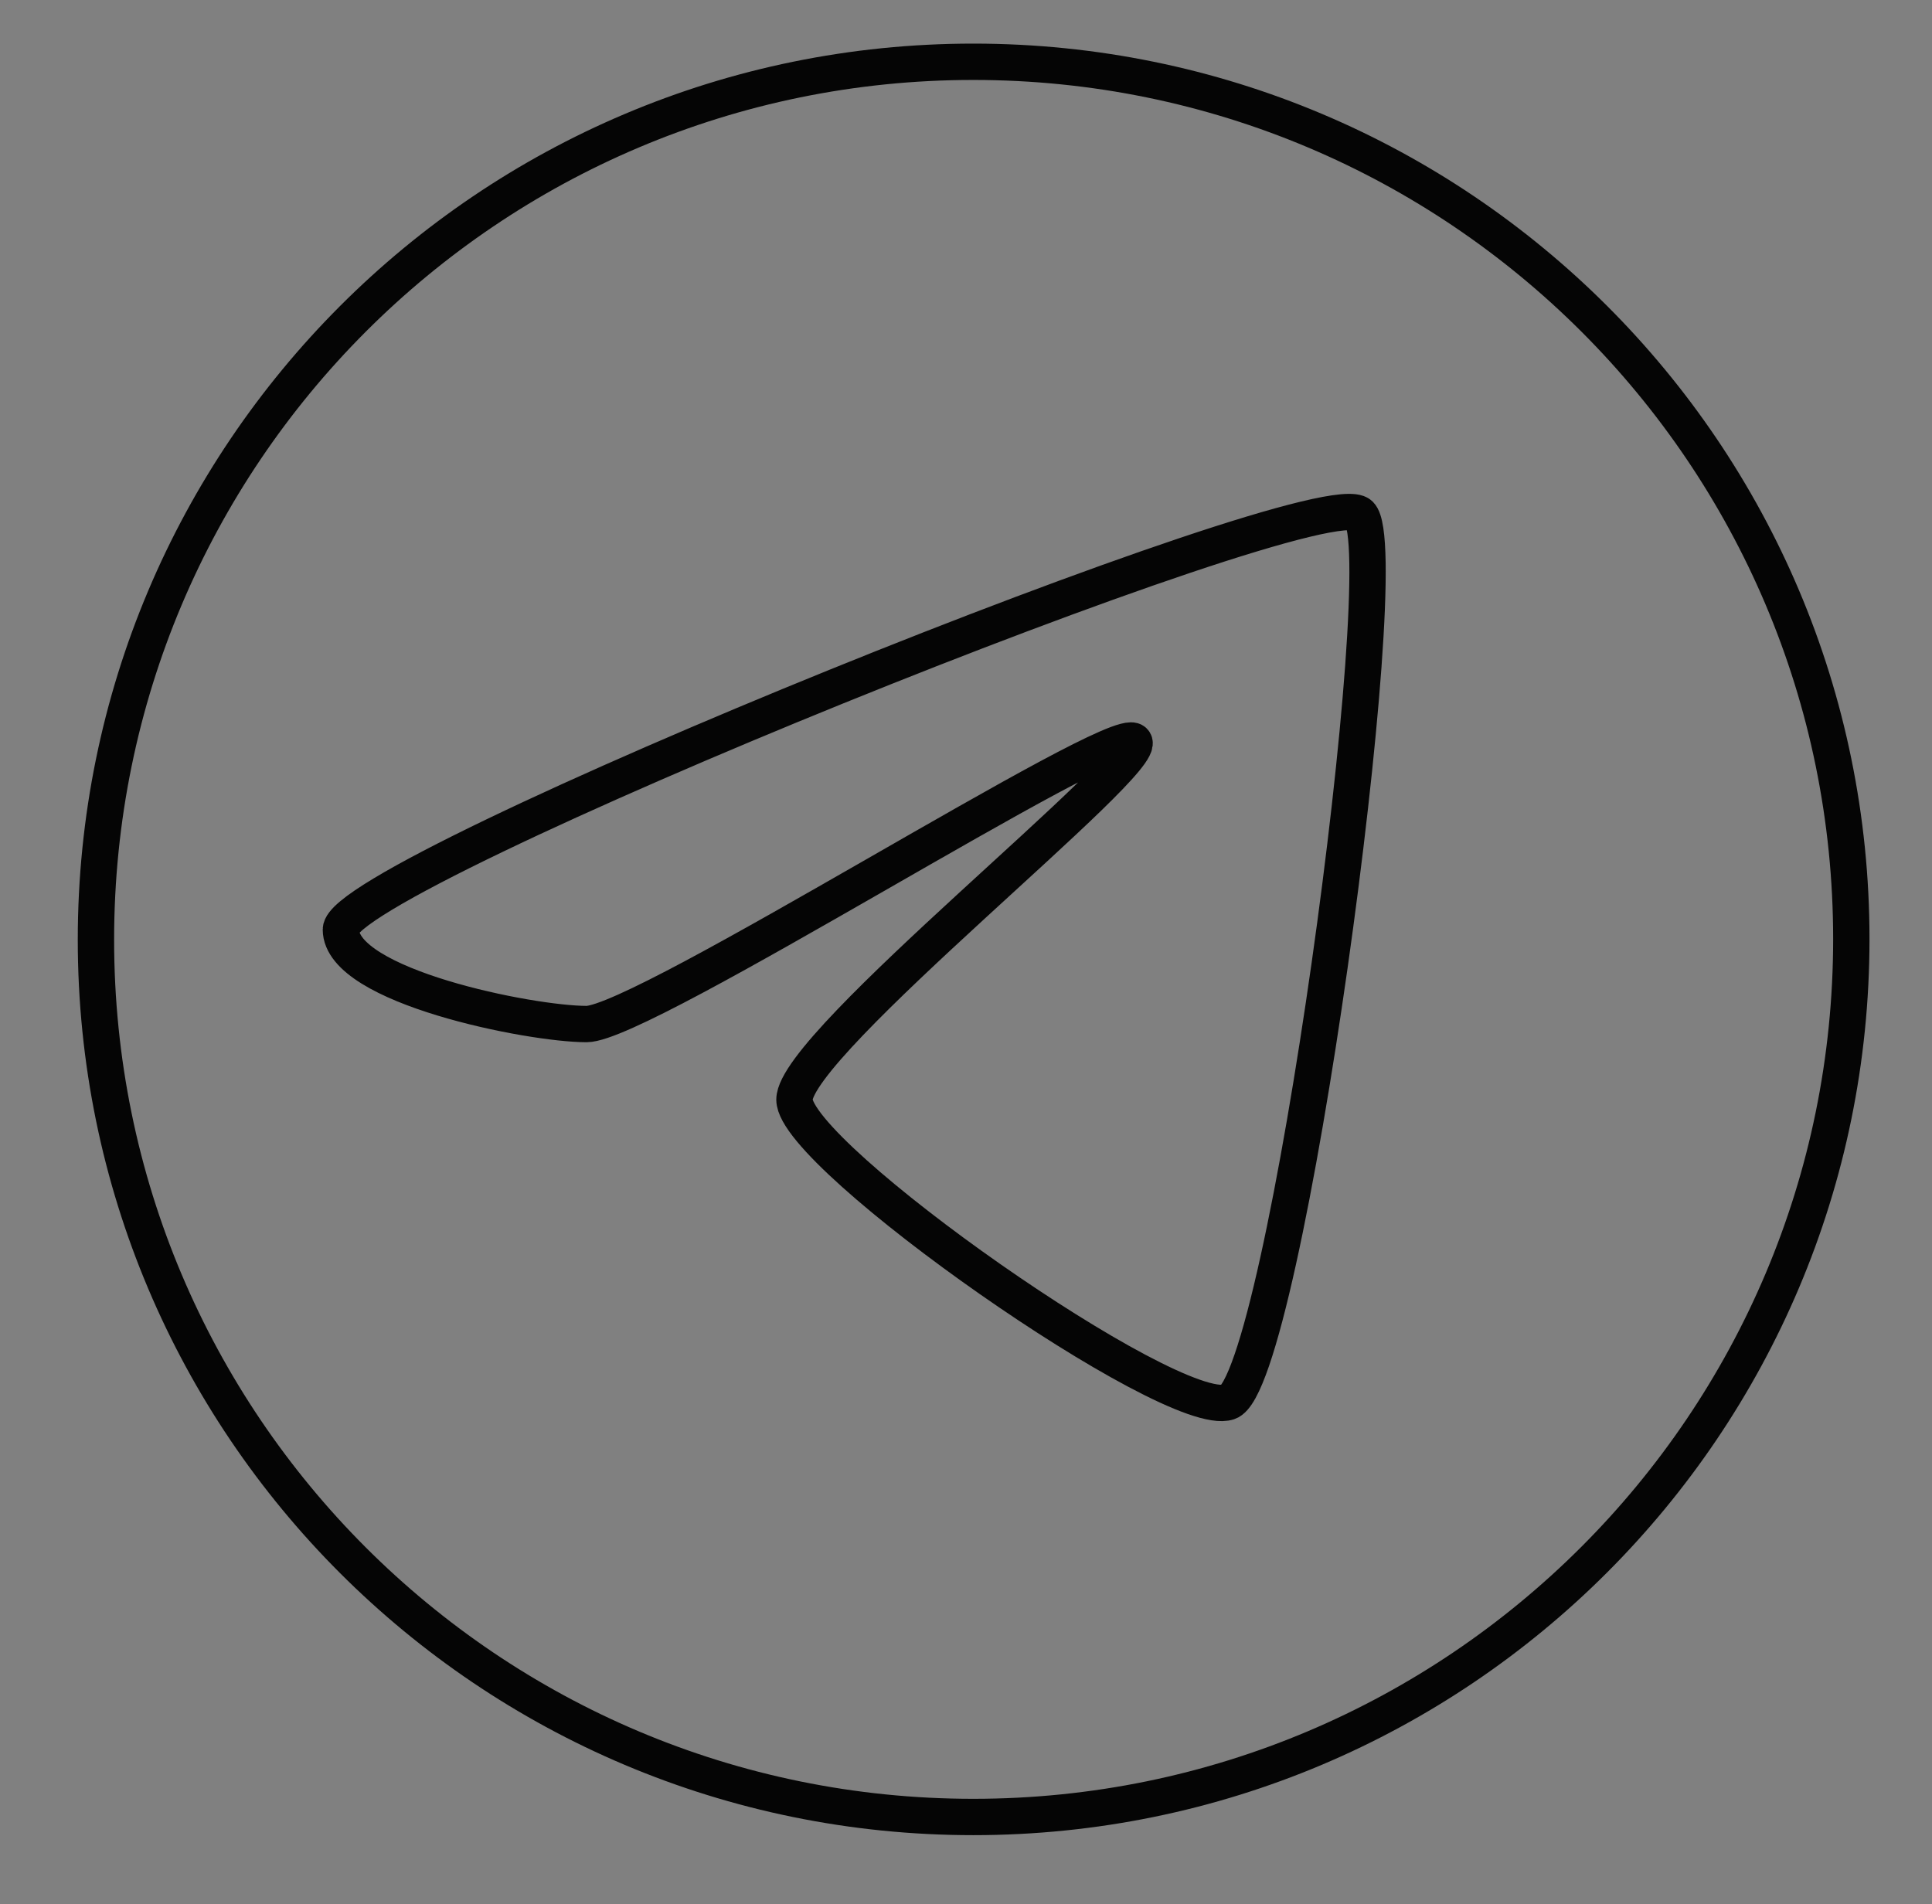 <?xml version="1.0" encoding="UTF-8"?> <svg xmlns="http://www.w3.org/2000/svg" xmlns:xlink="http://www.w3.org/1999/xlink" version="1.1" id="Слой_1" x="0px" y="0px" viewBox="0 0 265.8 262" style="enable-background:new 0 0 265.8 262;" xml:space="preserve"><rect x="0" y="0" width="265.8" height="262" fill="#808080" stroke="none"/> <style type="text/css"> .st0{fill:#FFFFFF;stroke:#050505;stroke-width:3;stroke-miterlimit:10;} .st1{fill:none;stroke:#050505;stroke-width:3;stroke-miterlimit:10;} .st2{stroke:#050505;stroke-width:3;stroke-miterlimit:10;} .st3{fill:none;stroke:#050505;stroke-width:5;stroke-miterlimit:10;} </style> <g> <path class="st0" d="M-339.5-242.1c-8.8,2.2,80.8,173,148.1,132.6c11.1-6.6,2.2-33.2,15.5-30.9s17.7,22.1,37.6,33.2 s61.9,6.6,59.7-6.6s-42-42-44.2-53.1s55.3-66.3,44.2-75.2s-53.1-8.8-61.9,0s-24.3,66.3-39.8,59.7s4.4-61.9-8.8-66.3 s-68.5-6.6-64.1,8.8c0.8,2.8,14.1,2.6,15.5,6.6c0.3,0.8,4.3,51.8-4.4,55.3c-11.1,4.4-44.2-66.3-44.2-66.3S-332.7-243.8-339.5-242.1 z"></path> <path class="st0" d="M146.1-217.2c-26.9,0-48.6,21.8-48.6,48.6s21.8,48.6,48.6,48.6s48.6-21.8,48.6-48.6S172.9-217.2,146.1-217.2z M146.1-138.5c-16.6,0-30.1-13.5-30.1-30.1s13.5-30.1,30.1-30.1s30.1,13.5,30.1,30.1S162.7-138.5,146.1-138.5z"></path> <circle class="st0" cx="197" cy="-224.2" r="11.6"></circle> <path class="st0" d="M218.4-270.5H72.6c-15.7,0-28.5,12.7-28.5,28.4v148.8C44.2-79.9,55-69,68.5-69h155.1 c10.9,0,19.7-8.8,19.7-19.7v-156.8C243.3-259.4,232.2-270.5,218.4-270.5z M224.8-104c0,9.1-7.4,16.5-16.5,16.5H79.2 c-9.1,0-16.5-7.4-16.5-16.5v-129.1c0-9.1,7.4-16.5,16.5-16.5h129.1c9.1,0,16.5,7.4,16.5,16.5V-104L224.8-104z"></path> <path class="st1" d="M64.4-270.4"></path> <path class="st2" d="M-118.4,52.3C-182.3-25.3-343.7,21.6-294.1,171l-13.7,57.1l57-16C-132.1,264.5-52.2,129.9-118.4,52.3z M-248.5,191.5l-29.7,6.9l6.9-31.9C-322.2,42.9-192,0.8-134.4,65C-76.4,130-147.5,236.4-248.5,191.5z"></path> <path class="st2" d="M-225.7,111.6c2.3,6.8,31.9,31.9,38.8,31.9s4.6-11.4,13.7-13.7c9.1-2.3,25.1,9.1,25.1,16s-9.1,16-18.3,20.5 c-9.1,4.6-38.8-6.9-57.1-22.8s-29.7-38.8-27.4-52.5s6.9-20.5,16-20.5s18.3,13.7,18.3,25.1S-228,104.8-225.7,111.6z"></path> <path class="st3" d="M133.9,8.5C67.2,8.5,13.2,62.6,13.2,129.3S67.2,250,133.9,250s120.8-54.1,120.8-120.8S200.6,8.5,133.9,8.5z M169,192.9c-7.8,2.6-59.7-33.8-59.7-41.6s49.3-46.7,46.7-49.3c-2.6-2.6-67.5,38.9-75.3,38.9s-33.8-5.2-33.8-13 s135-62.3,140.2-57.1S176.8,190.3,169,192.9z"></path> </g> </svg> 